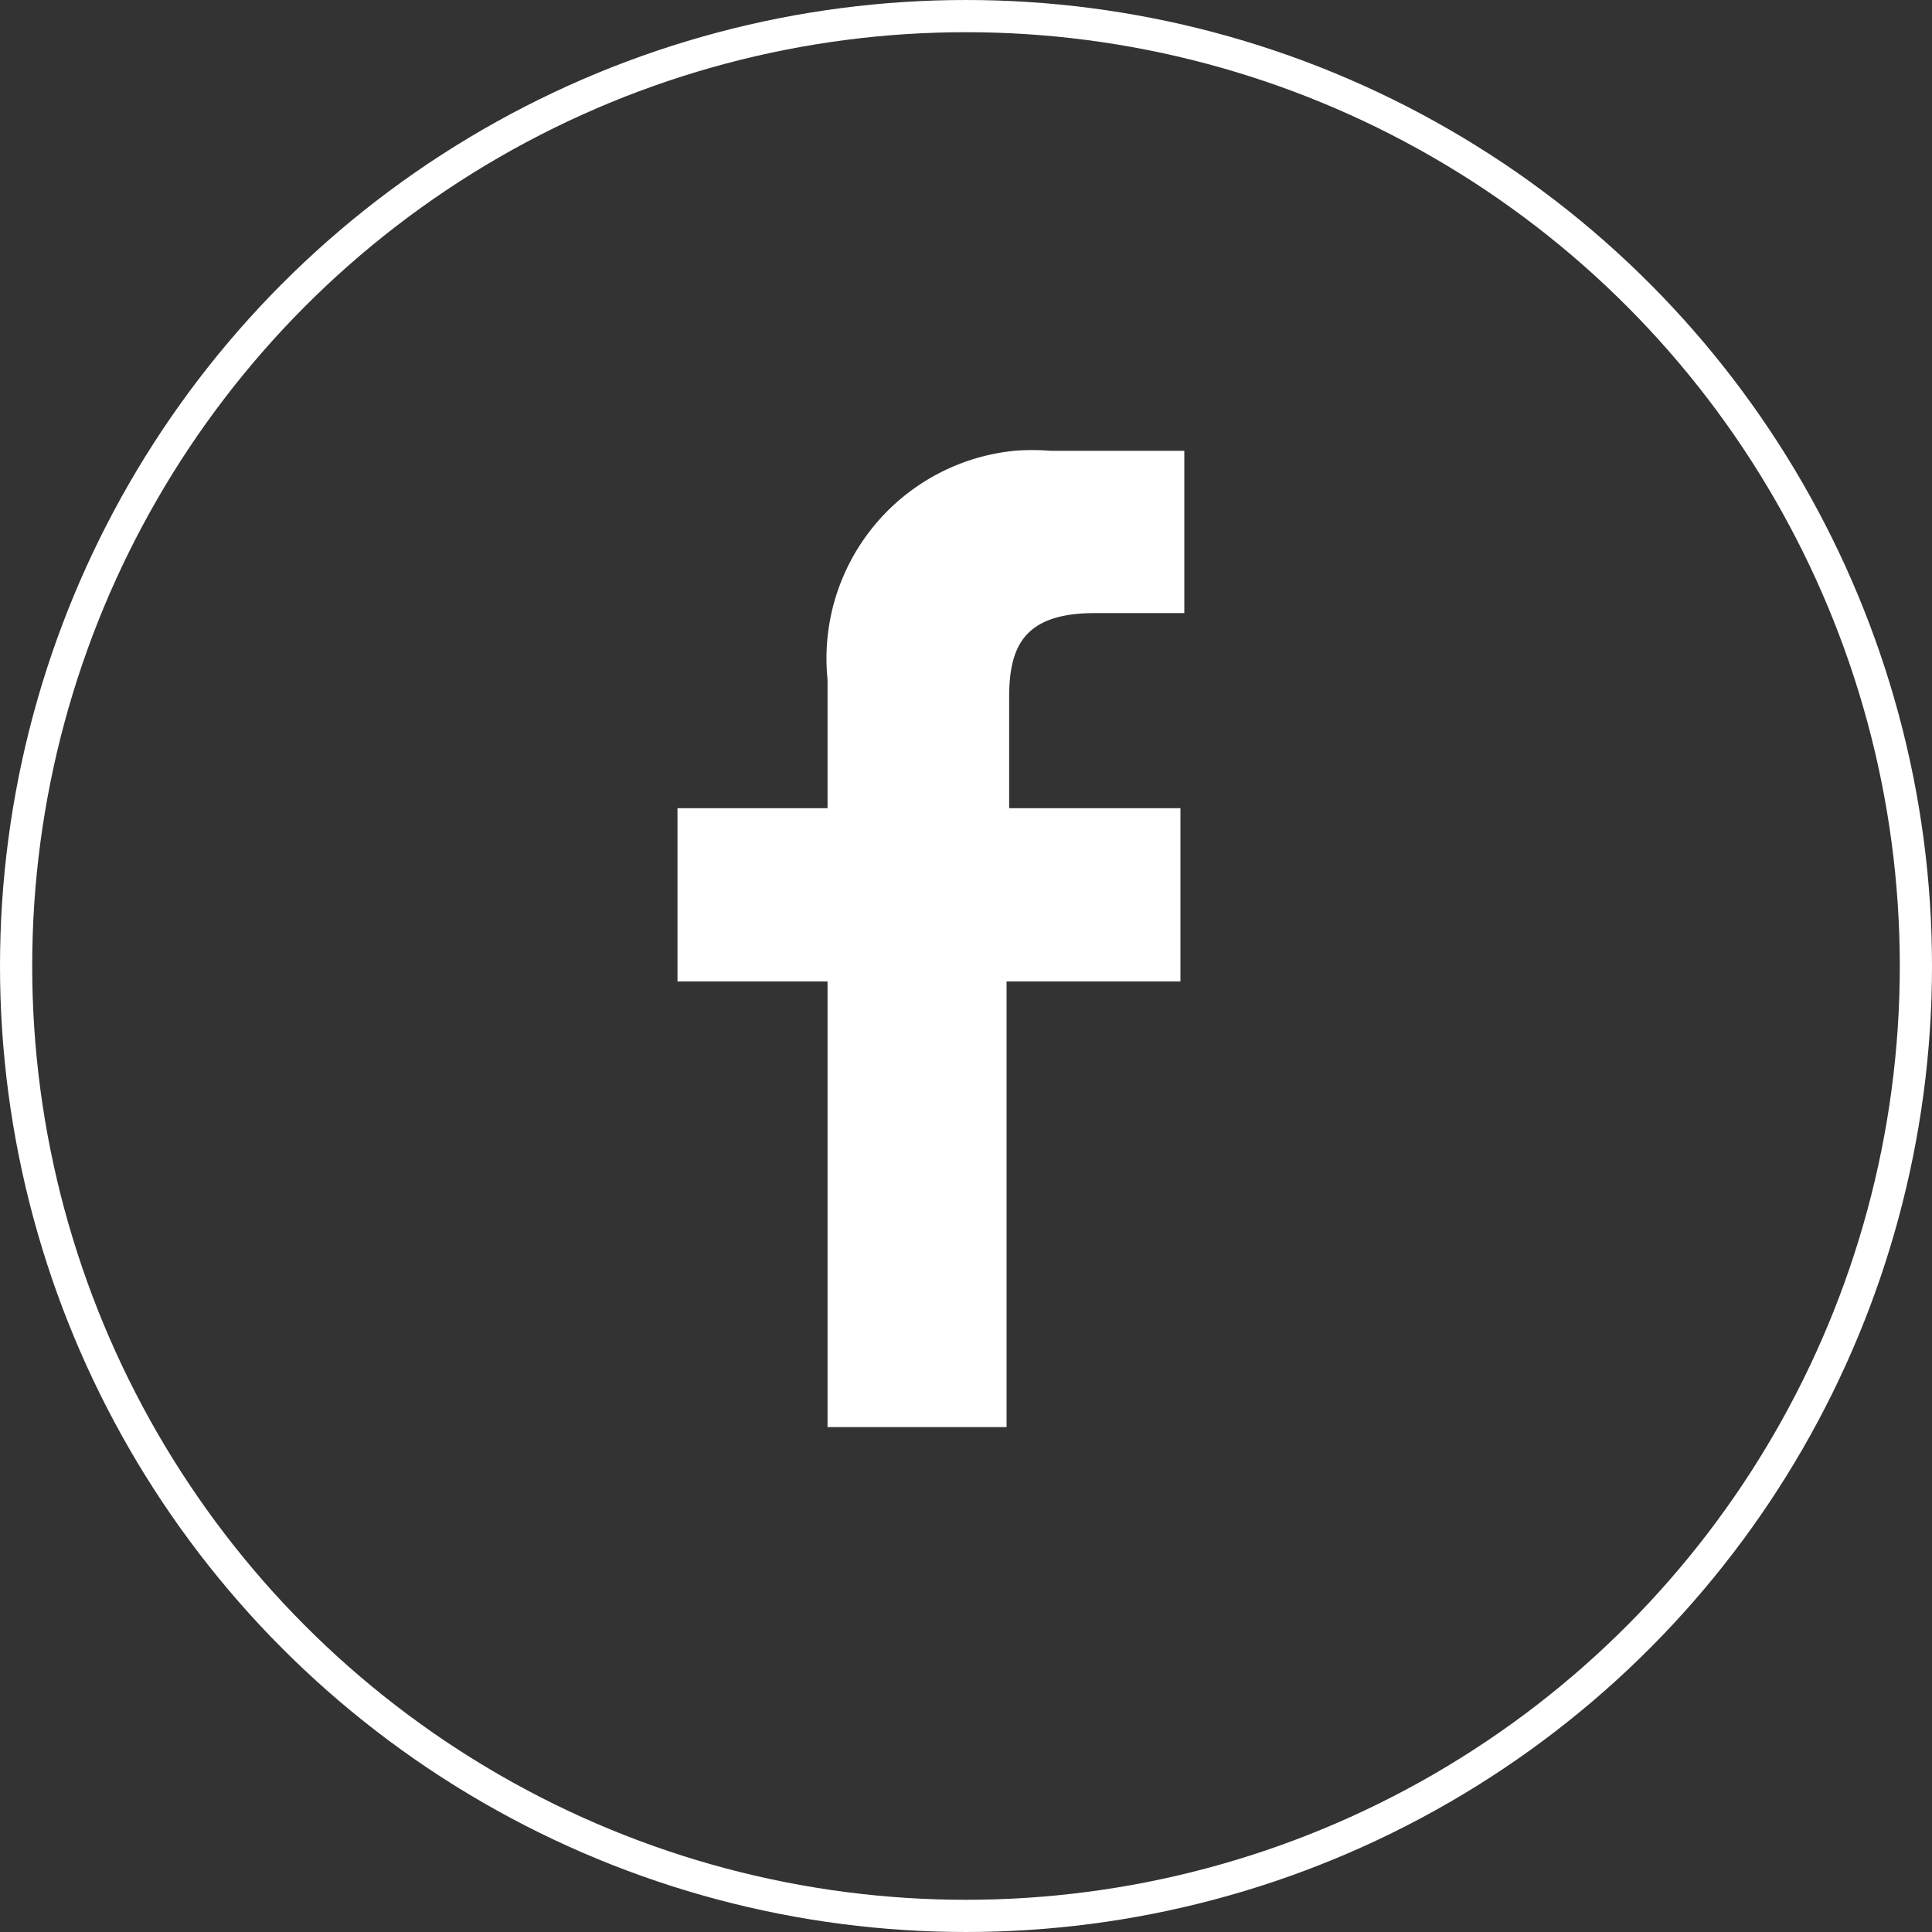 <svg id="Layer_1" data-name="Layer 1" xmlns="http://www.w3.org/2000/svg" viewBox="0 0 30 30"><rect x="0" y="0" width="30" height="30" fill="#333333" stroke="none"/><defs><style>.cls-1,.cls-2{fill:none;}.cls-2{stroke:#fff;stroke-width:0.5px;}.cls-3{fill:#fff;}</style></defs><g id="Ellipse_152" data-name="Ellipse 152"><circle class="cls-1" cx="15" cy="15" r="15"/><circle class="cls-2" cx="15" cy="15" r="14.75"/></g><g id="facebook-logo"><path id="Path_42" data-name="Path 42" class="cls-3" d="M18.39,9.52H17c-1.11,0-1.33.53-1.33,1.31v1.72h2.66v2.69H15.63v6.92H12.85V15.24H10.52V12.55h2.33v-2A3.24,3.24,0,0,1,15.75,7a3.51,3.51,0,0,1,.56,0h2.08Z"/></g></svg>